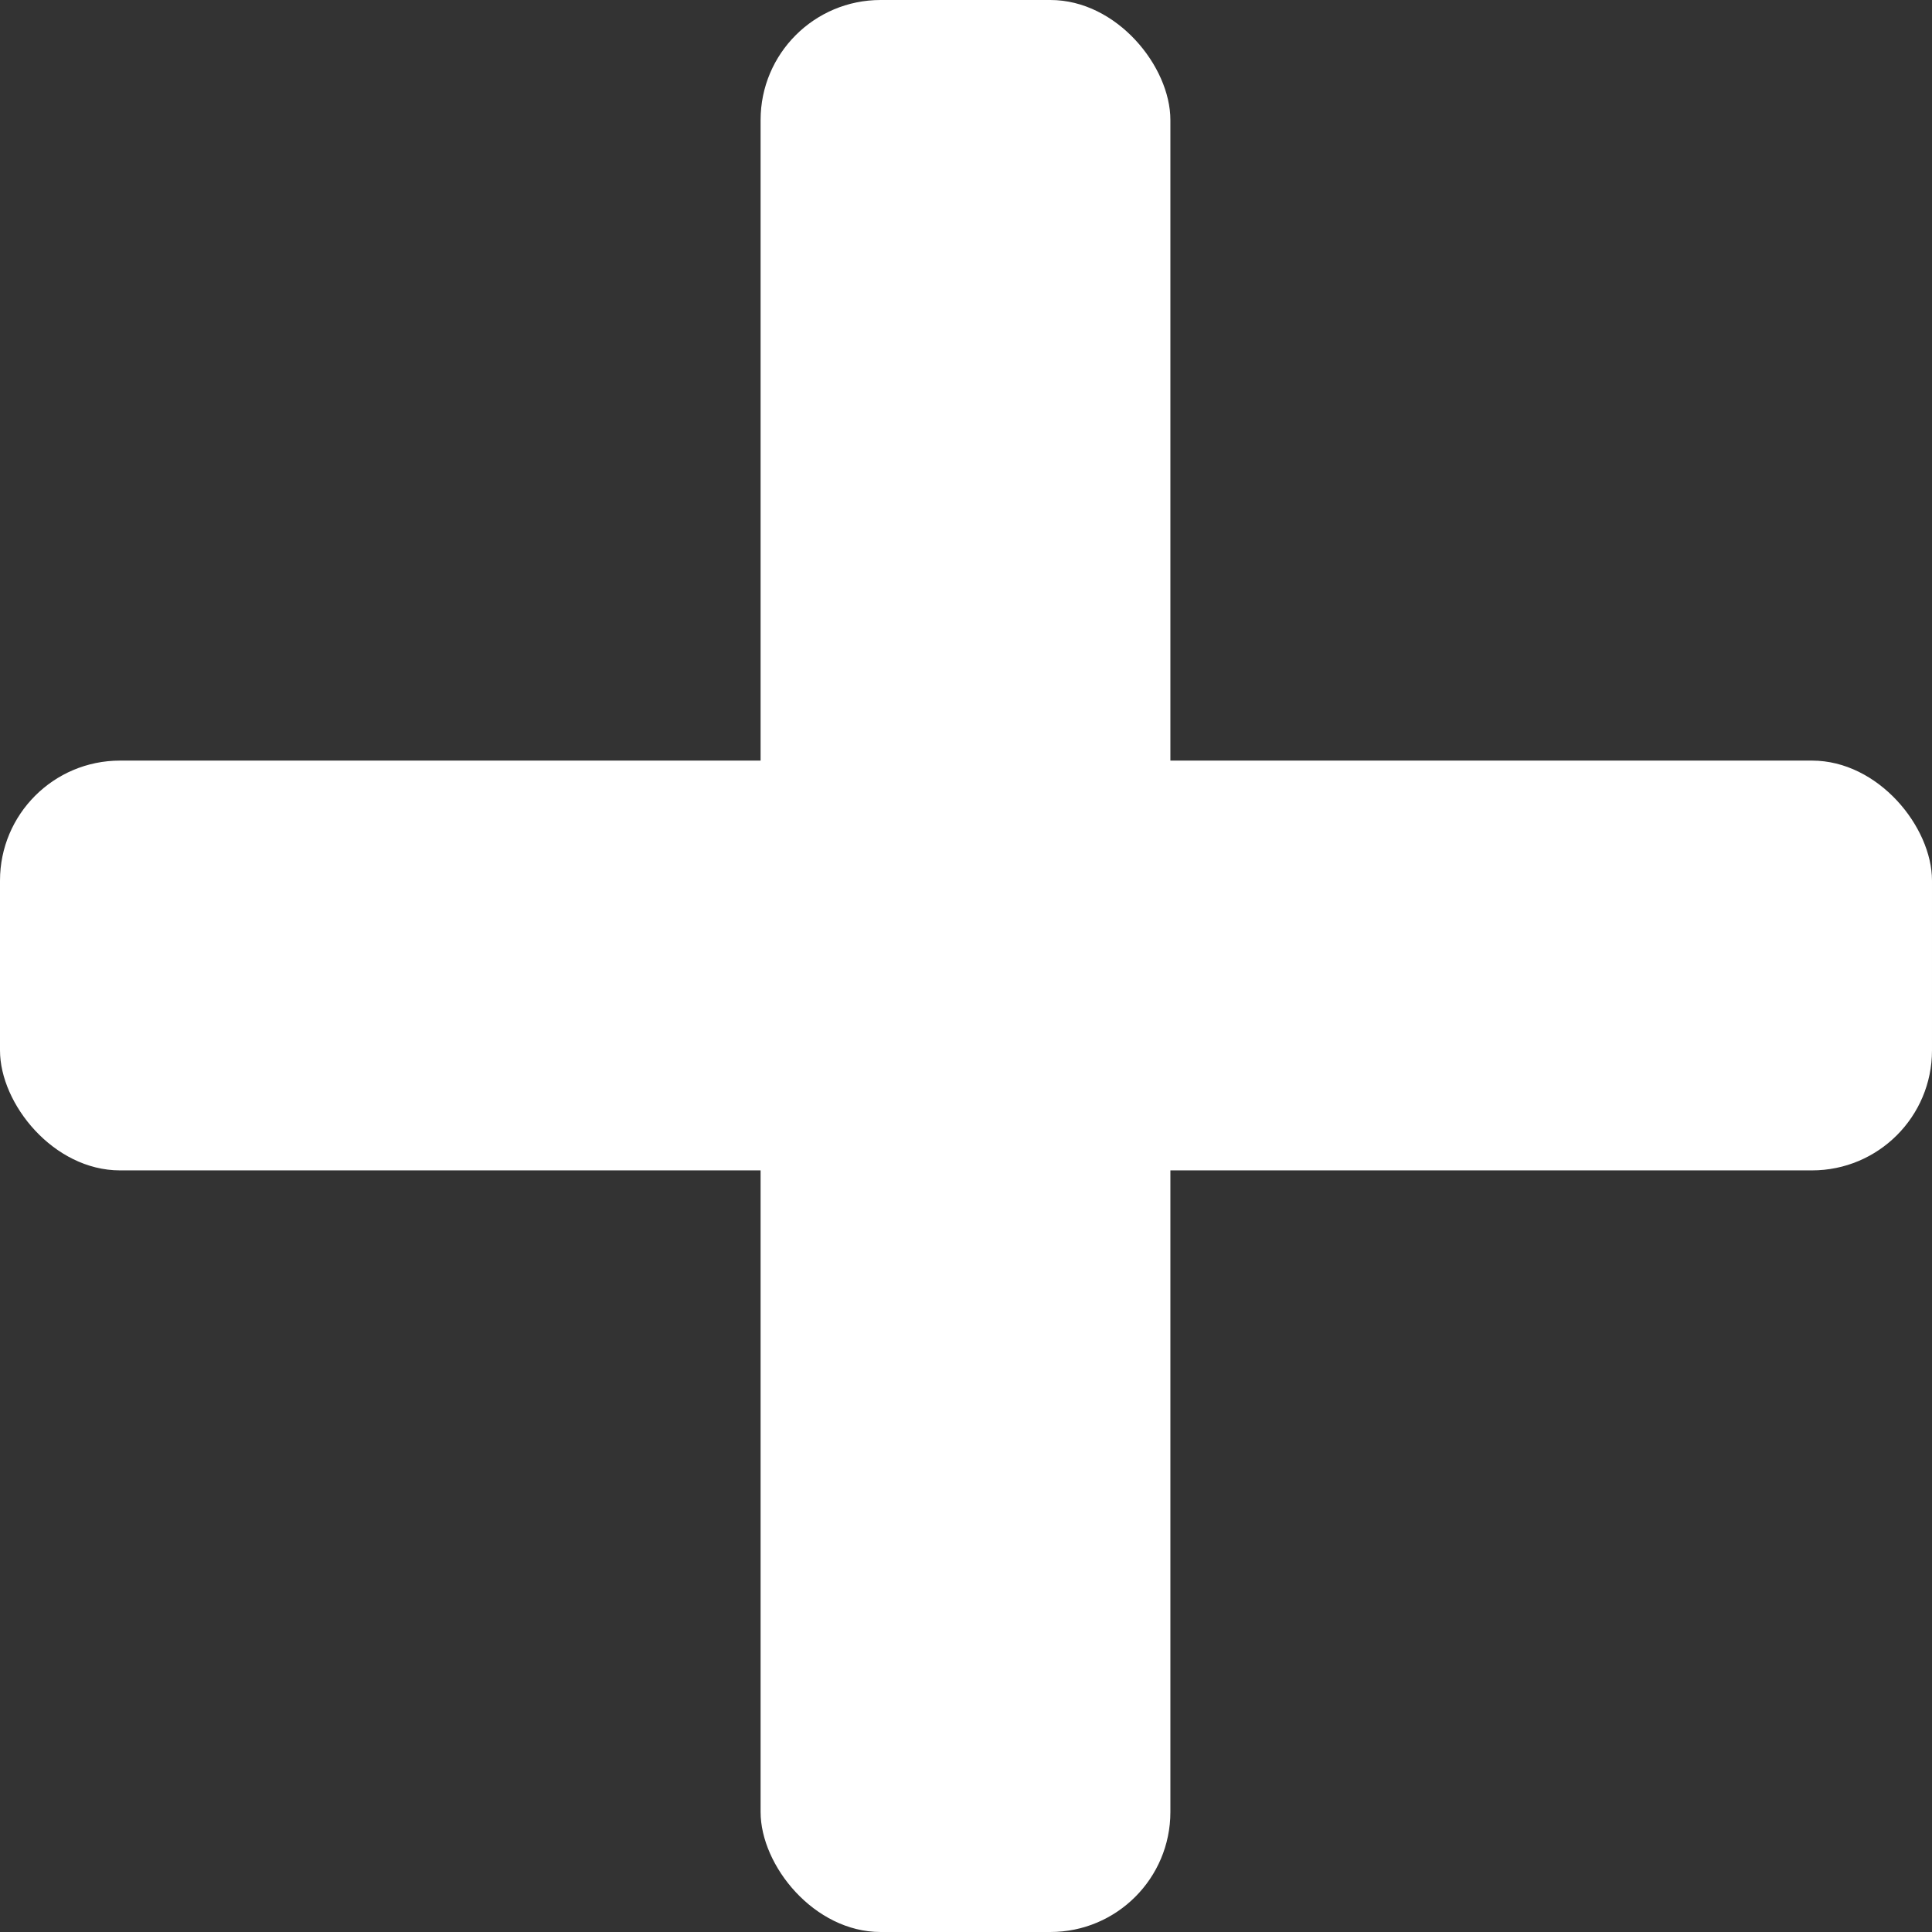 <svg id="Layer_1" data-name="Layer 1" xmlns="http://www.w3.org/2000/svg" viewBox="0 0 19 19">
    <rect x="0" y="0" width="19" height="19" fill="#333333" stroke="none"/>
    <defs>
        <style>
            .cls-1{fill:#fff;}
        </style>
    </defs>
    <title>Plus</title>
    <rect class="cls-1" y="7.48" width="19" height="4.03" rx="1.18"/>
    <rect class="cls-1" x="7.48" width="4.03" height="19" rx="1.18"/>
</svg>